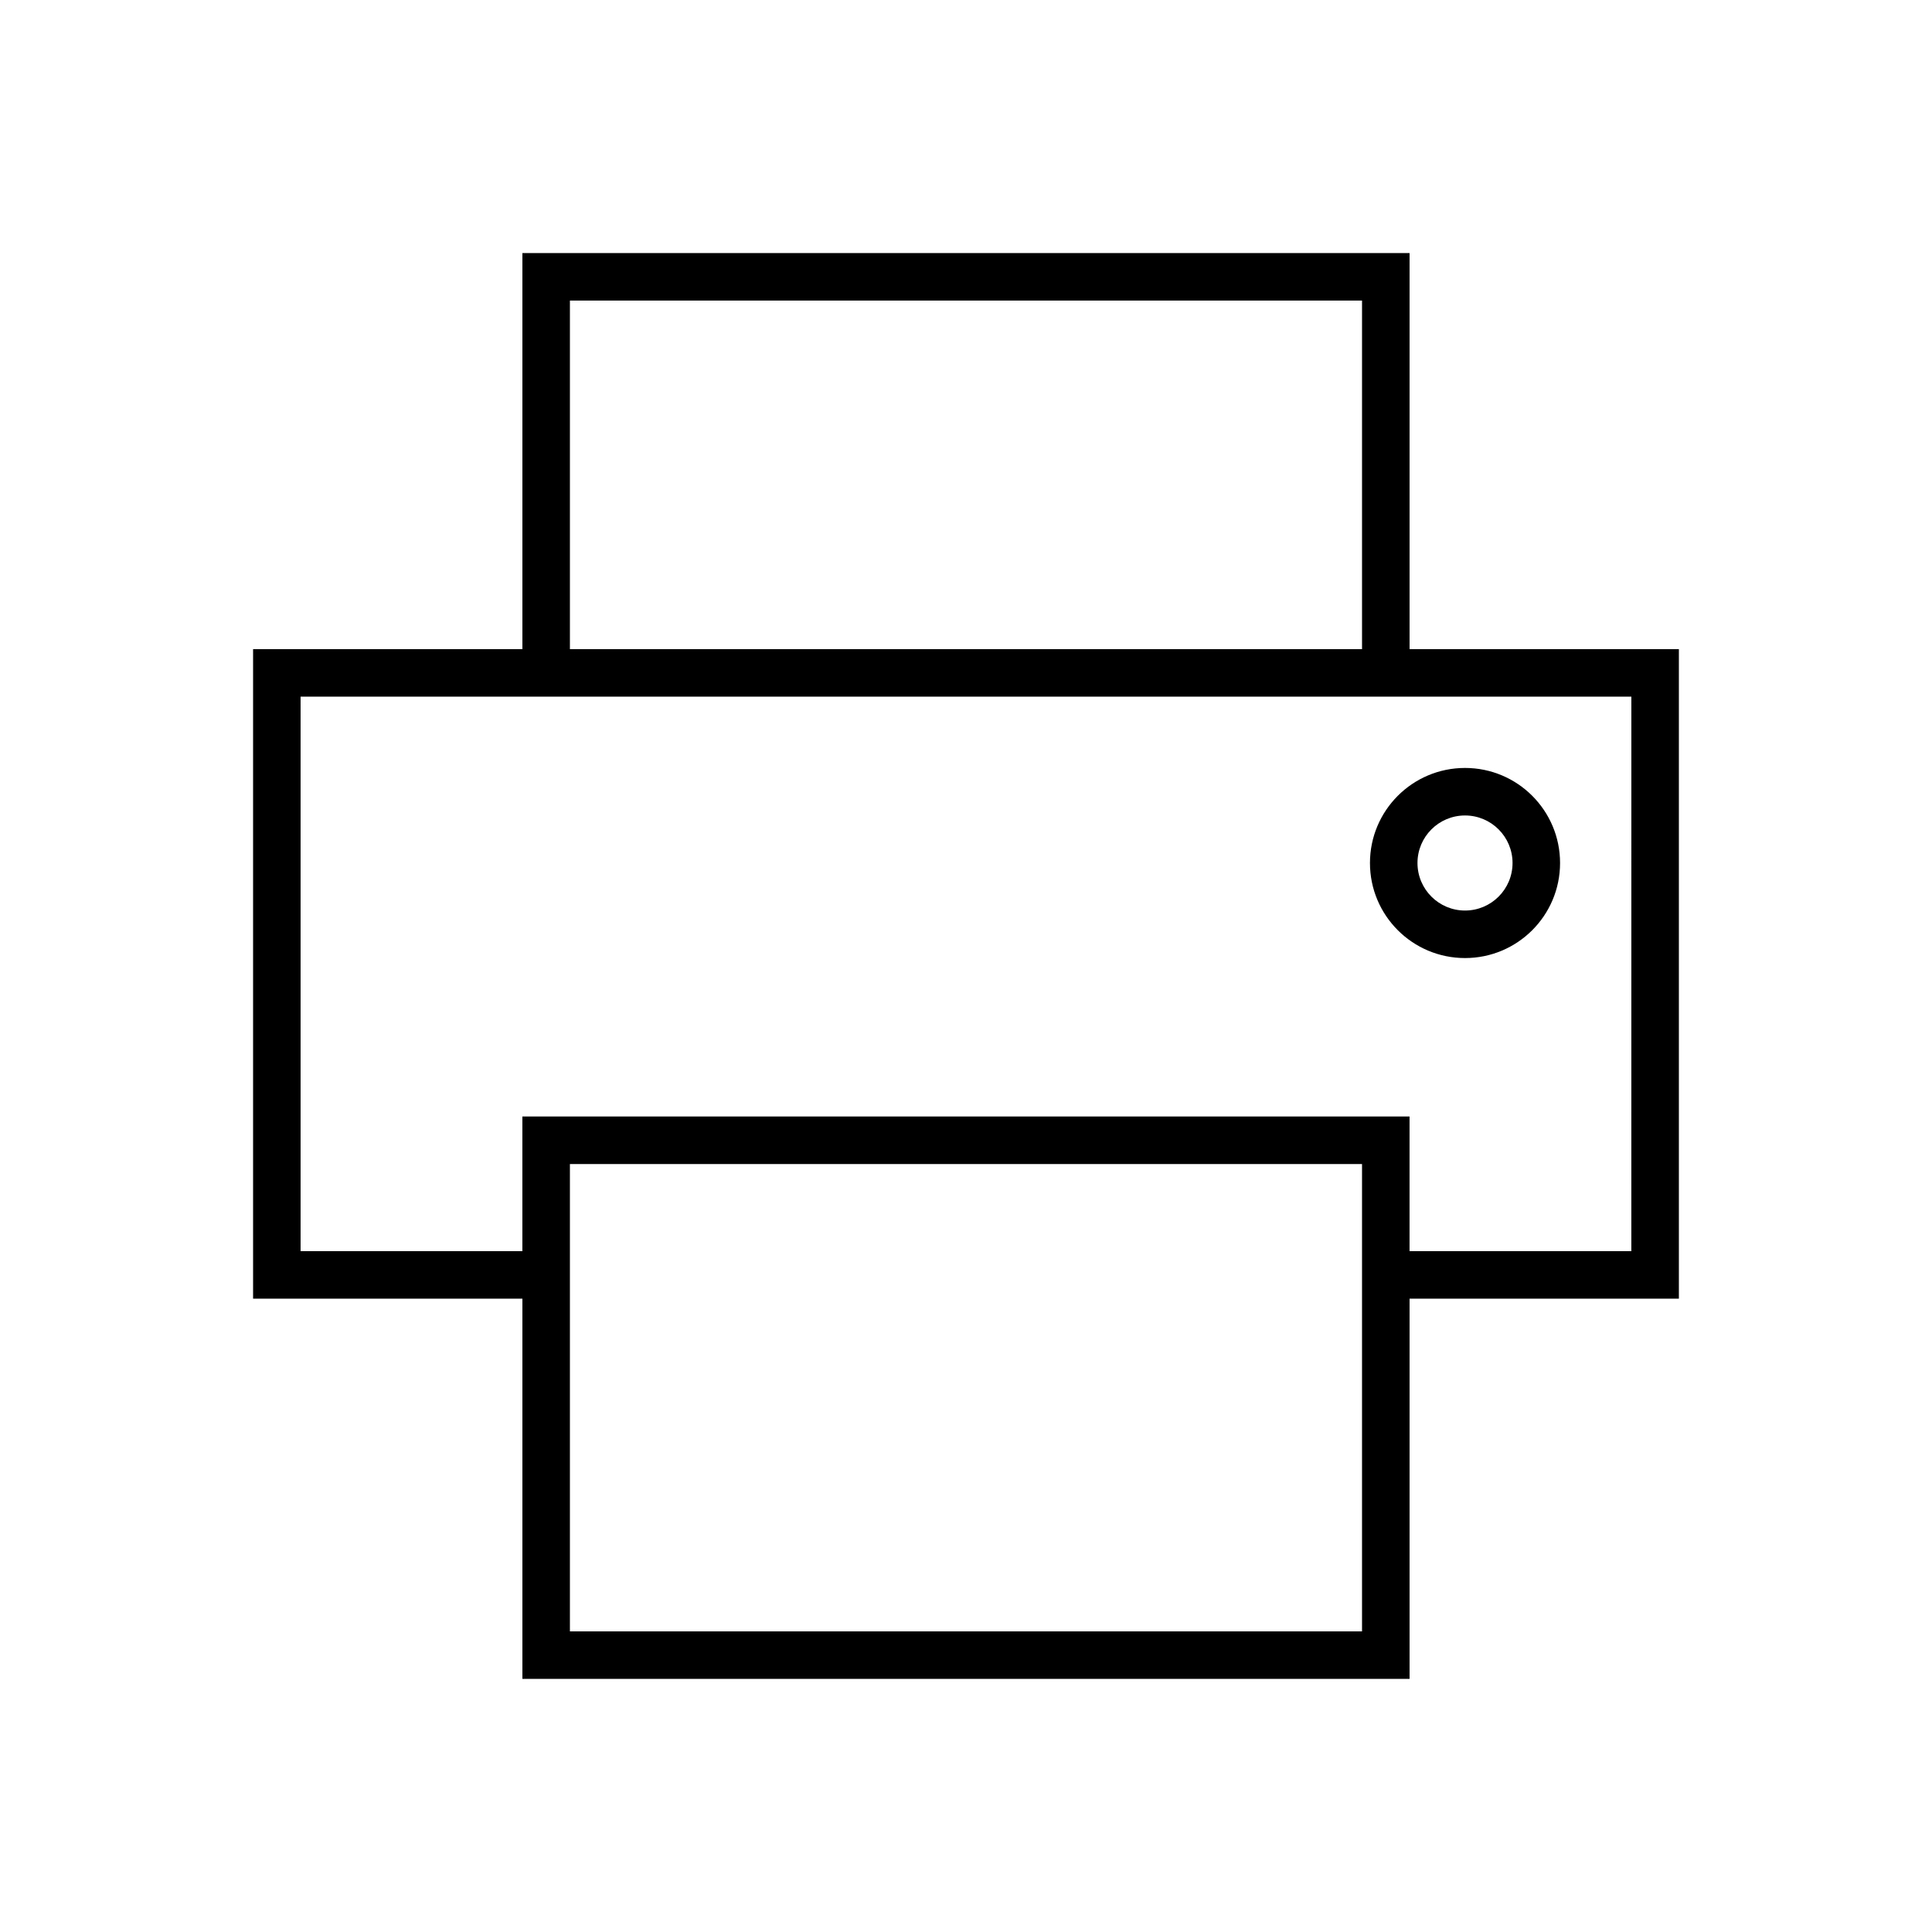<?xml version="1.0" encoding="UTF-8"?>
<!-- Uploaded to: ICON Repo, www.iconrepo.com, Generator: ICON Repo Mixer Tools -->
<svg fill="#000000" width="800px" height="800px" version="1.1" viewBox="144 144 512 512" xmlns="http://www.w3.org/2000/svg">
 <path d="m517.55 211.07v104.96h71.371v172.13h-71.371v100.76h-235.11v-100.76h-71.371v-172.13h71.371v-104.96zm-12.598 241.41h-209.92v123.85h209.92zm71.375-123.86h-352.67v146.95h58.777v-35.688h235.11v35.688h58.777zm-44.082 18.895c13.91 0 25.188 11.277 25.188 25.188 0 13.914-11.277 25.191-25.188 25.191-13.914 0-25.191-11.277-25.191-25.191 0-13.91 11.277-25.188 25.191-25.188zm0 12.594c-6.957 0-12.598 5.641-12.598 12.594 0 6.957 5.641 12.598 12.598 12.598 6.953 0 12.594-5.641 12.594-12.598 0-6.953-5.641-12.594-12.594-12.594zm-27.293-136.45h-209.92v92.367h209.92z"/>
</svg>